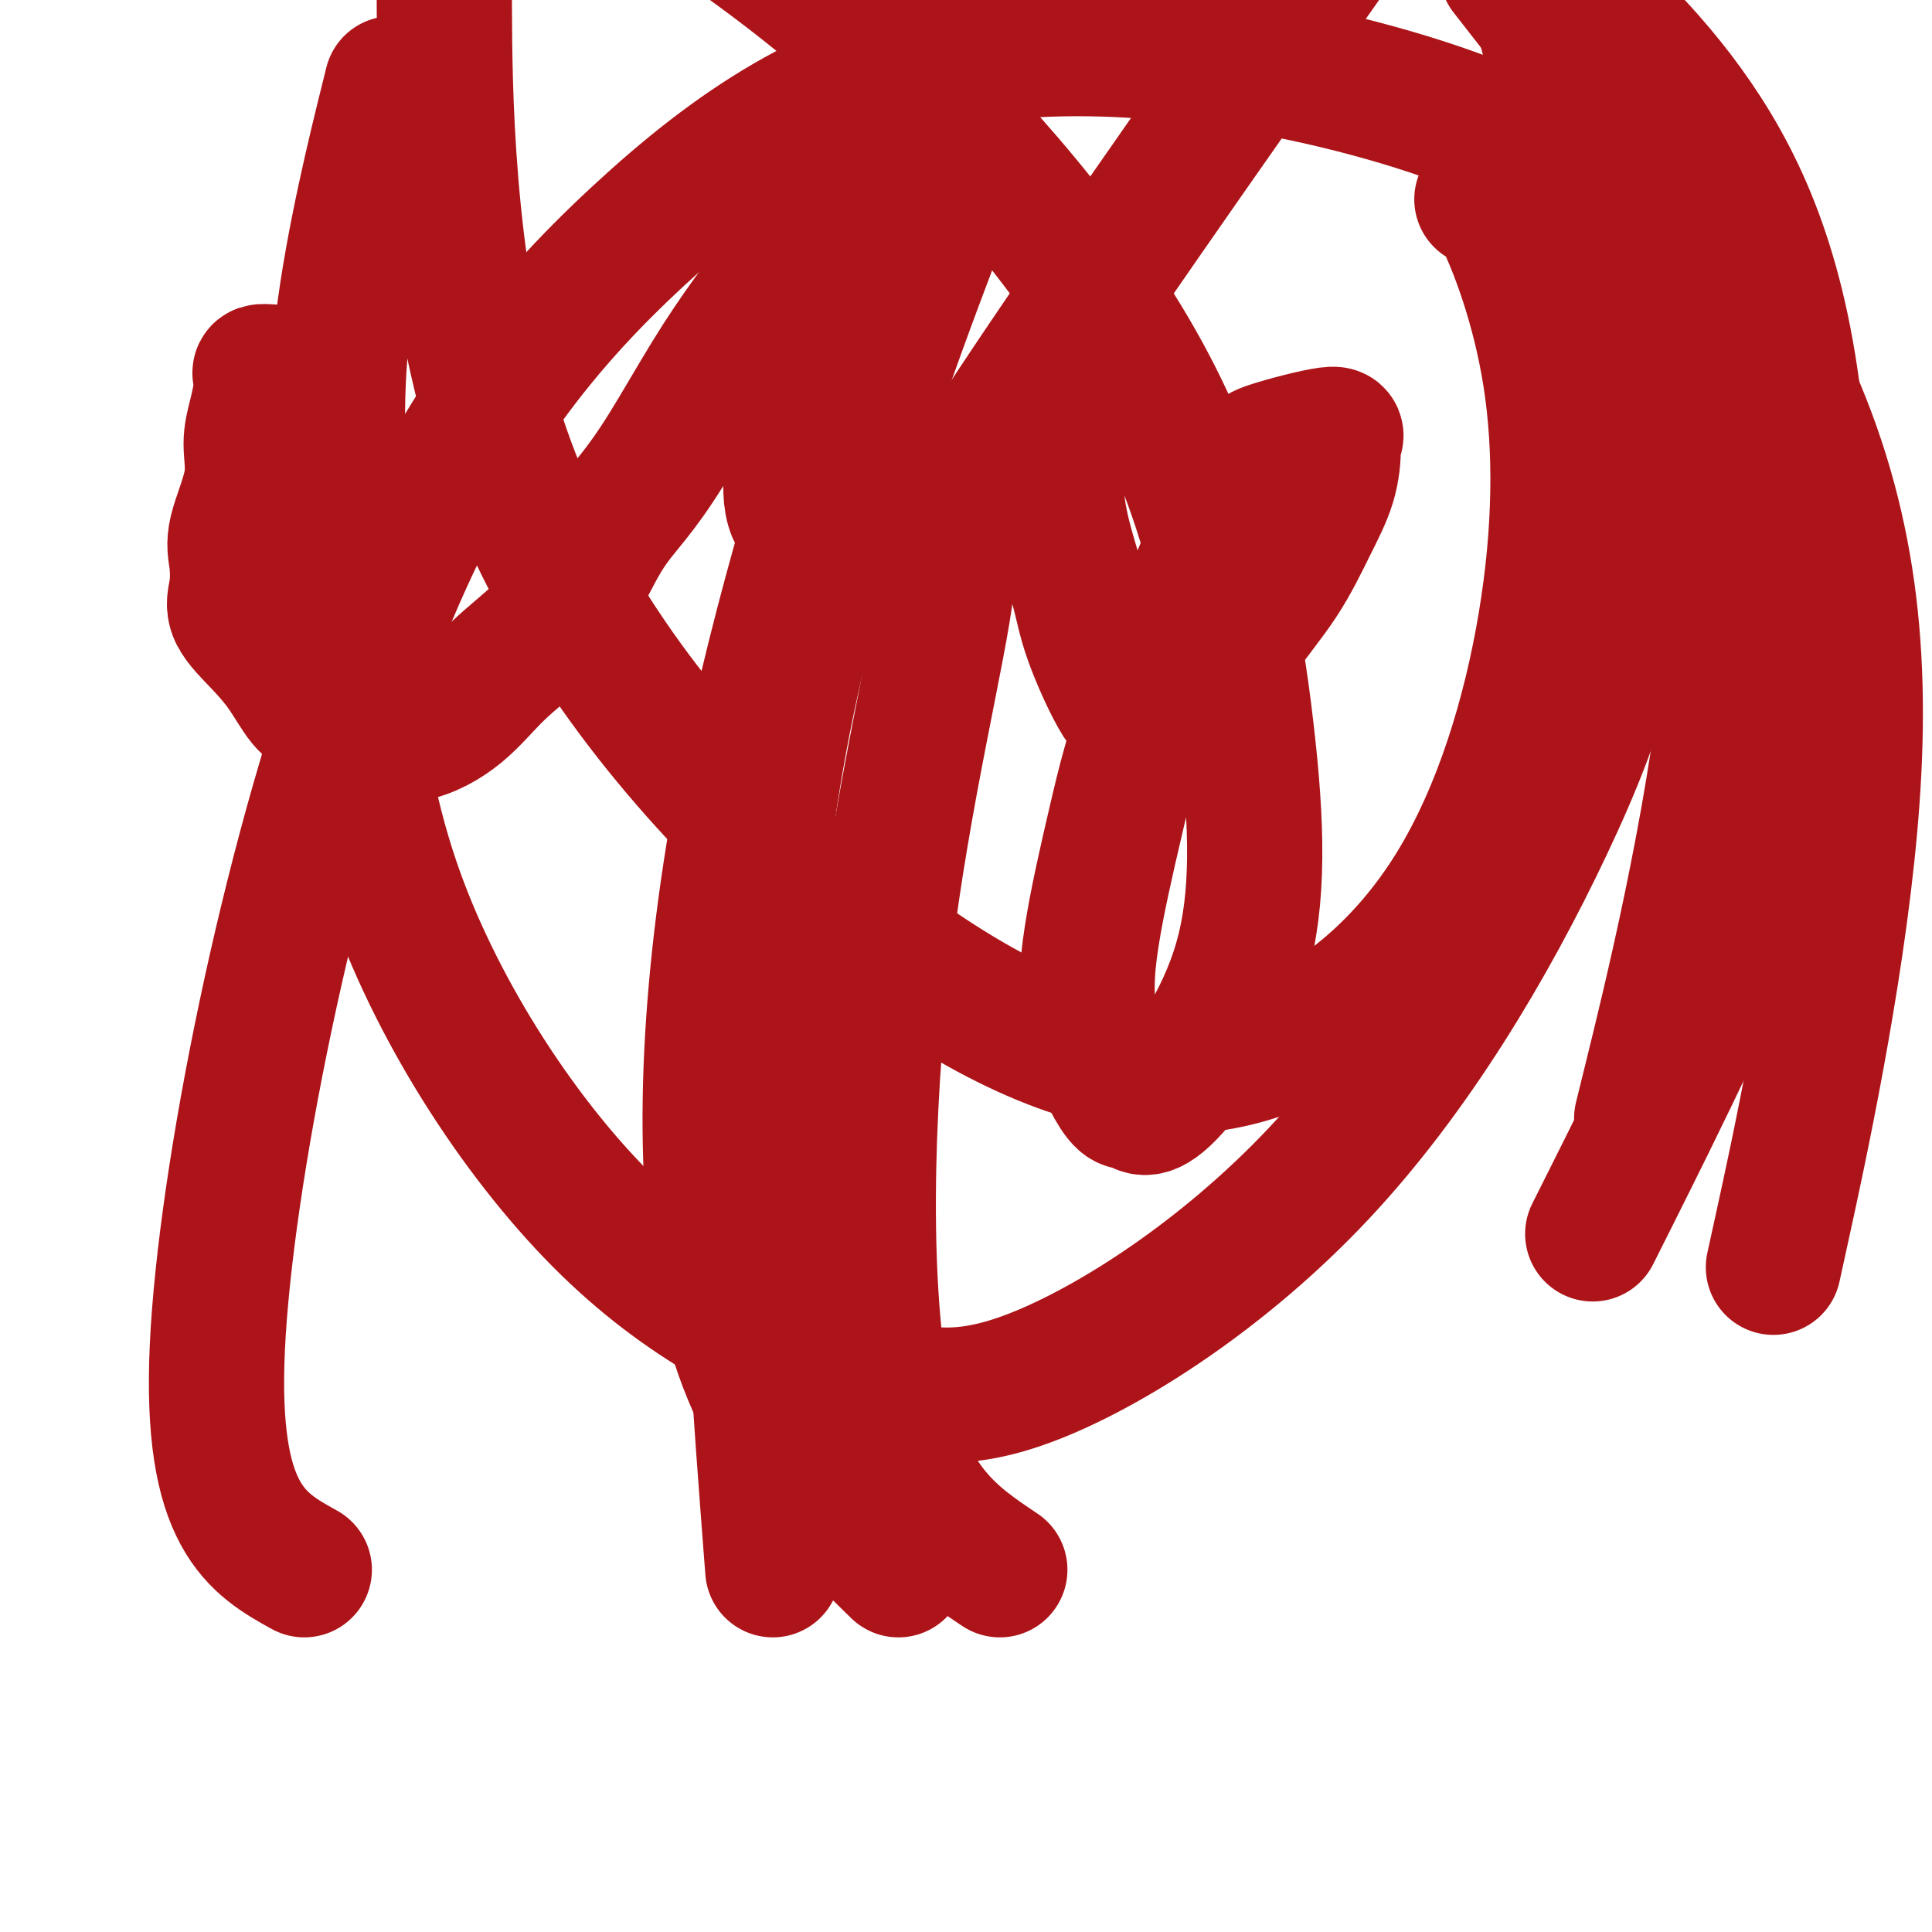 <svg viewBox='0 0 400 400' version='1.1' xmlns='http://www.w3.org/2000/svg' xmlns:xlink='http://www.w3.org/1999/xlink'><g fill='none' stroke='#AD1419' stroke-width='28' stroke-linecap='round' stroke-linejoin='round'><path d='M56,77c-0.840,-0.053 -1.680,-0.106 -2,0c-0.320,0.106 -0.121,0.372 0,1c0.121,0.628 0.165,1.619 0,3c-0.165,1.381 -0.538,3.150 -1,5c-0.462,1.850 -1.012,3.779 -1,6c0.012,2.221 0.588,4.735 0,8c-0.588,3.265 -2.339,7.281 -3,10c-0.661,2.719 -0.232,4.139 0,6c0.232,1.861 0.267,4.162 0,6c-0.267,1.838 -0.837,3.214 0,5c0.837,1.786 3.079,3.982 5,6c1.921,2.018 3.521,3.856 5,6c1.479,2.144 2.839,4.592 4,6c1.161,1.408 2.125,1.776 3,3c0.875,1.224 1.661,3.303 3,4c1.339,0.697 3.231,0.013 6,0c2.769,-0.013 6.416,0.645 10,0c3.584,-0.645 7.104,-2.593 10,-5c2.896,-2.407 5.168,-5.274 8,-8c2.832,-2.726 6.224,-5.312 9,-8c2.776,-2.688 4.935,-5.477 7,-9c2.065,-3.523 4.034,-7.779 6,-11c1.966,-3.221 3.928,-5.407 6,-8c2.072,-2.593 4.253,-5.594 7,-10c2.747,-4.406 6.059,-10.216 9,-15c2.941,-4.784 5.510,-8.540 8,-12c2.490,-3.460 4.901,-6.624 7,-10c2.099,-3.376 3.885,-6.965 5,-9c1.115,-2.035 1.557,-2.518 2,-3'/><path d='M169,44c7.828,-12.794 2.399,-5.778 0,-1c-2.399,4.778 -1.766,7.318 -2,9c-0.234,1.682 -1.333,2.504 -2,5c-0.667,2.496 -0.902,6.664 -1,10c-0.098,3.336 -0.061,5.838 0,10c0.061,4.162 0.144,9.984 0,15c-0.144,5.016 -0.515,9.225 0,12c0.515,2.775 1.916,4.116 3,6c1.084,1.884 1.852,4.312 3,6c1.148,1.688 2.678,2.635 4,3c1.322,0.365 2.438,0.147 4,0c1.562,-0.147 3.572,-0.222 6,0c2.428,0.222 5.275,0.741 8,0c2.725,-0.741 5.330,-2.742 7,-4c1.670,-1.258 2.406,-1.771 4,-4c1.594,-2.229 4.048,-6.172 6,-9c1.952,-2.828 3.403,-4.539 5,-7c1.597,-2.461 3.338,-5.672 4,-7c0.662,-1.328 0.243,-0.774 0,-1c-0.243,-0.226 -0.312,-1.234 0,-1c0.312,0.234 1.003,1.709 1,5c-0.003,3.291 -0.700,8.398 0,14c0.700,5.602 2.796,11.697 4,16c1.204,4.303 1.517,6.812 3,11c1.483,4.188 4.138,10.054 6,13c1.862,2.946 2.931,2.973 4,3'/><path d='M236,148c2.229,2.395 2.801,0.382 4,0c1.199,-0.382 3.026,0.866 5,0c1.974,-0.866 4.094,-3.845 6,-7c1.906,-3.155 3.597,-6.484 6,-10c2.403,-3.516 5.518,-7.217 8,-11c2.482,-3.783 4.333,-7.647 6,-11c1.667,-3.353 3.152,-6.196 4,-9c0.848,-2.804 1.060,-5.570 1,-7c-0.060,-1.430 -0.391,-1.523 0,-2c0.391,-0.477 1.506,-1.338 -1,-1c-2.506,0.338 -8.633,1.874 -12,3c-3.367,1.126 -3.976,1.843 -8,11c-4.024,9.157 -11.465,26.754 -16,39c-4.535,12.246 -6.166,19.140 -8,27c-1.834,7.860 -3.871,16.686 -5,24c-1.129,7.314 -1.349,13.118 0,19c1.349,5.882 4.267,11.843 6,14c1.733,2.157 2.280,0.509 3,1c0.720,0.491 1.613,3.122 6,-1c4.387,-4.122 12.267,-14.997 16,-28c3.733,-13.003 3.320,-28.135 1,-48c-2.320,-19.865 -6.548,-44.464 -19,-69c-12.452,-24.536 -33.129,-49.010 -52,-67c-18.871,-17.990 -35.935,-29.495 -53,-41'/><path d='M80,22c1.001,-4.036 2.002,-8.072 0,0c-2.002,8.072 -7.008,28.254 -9,45c-1.992,16.746 -0.970,30.058 0,49c0.970,18.942 1.889,43.514 11,69c9.111,25.486 26.414,51.884 44,69c17.586,17.116 35.455,24.948 49,30c13.545,5.052 22.768,7.323 39,1c16.232,-6.323 39.475,-21.241 59,-42c19.525,-20.759 35.334,-47.358 47,-72c11.666,-24.642 19.190,-47.326 17,-80c-2.190,-32.674 -14.095,-75.337 -26,-118'/><path d='M176,82c2.333,-7.268 4.667,-14.536 0,0c-4.667,14.536 -16.333,50.875 -23,88c-6.667,37.125 -8.333,75.036 -2,101c6.333,25.964 20.667,39.982 35,54'/><path d='M372,181c-0.429,8.708 -0.857,17.417 0,0c0.857,-17.417 3.000,-60.958 0,-92c-3.000,-31.042 -11.143,-49.583 -21,-64c-9.857,-14.417 -21.429,-24.708 -33,-35'/><path d='M267,2c6.556,-9.315 13.113,-18.630 0,0c-13.113,18.630 -45.895,65.205 -60,87c-14.105,21.795 -9.533,18.811 -11,32c-1.467,13.189 -8.972,42.551 -13,76c-4.028,33.449 -4.579,70.985 0,93c4.579,22.015 14.290,28.507 24,35'/><path d='M342,223c-1.821,7.393 -3.643,14.786 0,0c3.643,-14.786 12.750,-51.750 16,-84c3.250,-32.250 0.643,-59.786 -9,-86c-9.643,-26.214 -26.321,-51.107 -43,-76'/><path d='M195,44c2.780,-7.244 5.560,-14.488 0,0c-5.560,14.488 -19.458,50.708 -28,84c-8.542,33.292 -11.726,63.655 -12,96c-0.274,32.345 2.363,66.673 5,101'/><path d='M334,247c-3.676,7.335 -7.351,14.670 0,0c7.351,-14.670 25.729,-51.346 36,-79c10.271,-27.654 12.436,-46.288 8,-65c-4.436,-18.712 -15.474,-37.502 -31,-52c-15.526,-14.498 -35.540,-24.703 -62,-32c-26.460,-7.297 -59.366,-11.684 -86,-7c-26.634,4.684 -46.995,18.441 -67,37c-20.005,18.559 -39.655,41.920 -56,86c-16.345,44.080 -29.384,108.880 -31,144c-1.616,35.120 8.192,40.560 18,46'/><path d='M369,254c-1.589,7.262 -3.179,14.524 0,0c3.179,-14.524 11.125,-50.833 14,-83c2.875,-32.167 0.679,-60.190 -12,-89c-12.679,-28.810 -35.839,-58.405 -59,-88'/><path d='M92,2c-0.032,-7.523 -0.064,-15.046 0,0c0.064,15.046 0.224,52.663 10,85c9.776,32.337 29.169,59.396 50,81c20.831,21.604 43.100,37.755 62,46c18.900,8.245 34.432,8.586 49,3c14.568,-5.586 28.173,-17.097 38,-33c9.827,-15.903 15.876,-36.198 19,-55c3.124,-18.802 3.322,-36.112 1,-51c-2.322,-14.888 -7.164,-27.354 -10,-33c-2.836,-5.646 -3.668,-4.470 -4,-4c-0.332,0.470 -0.166,0.235 0,0'/></g>
</svg>